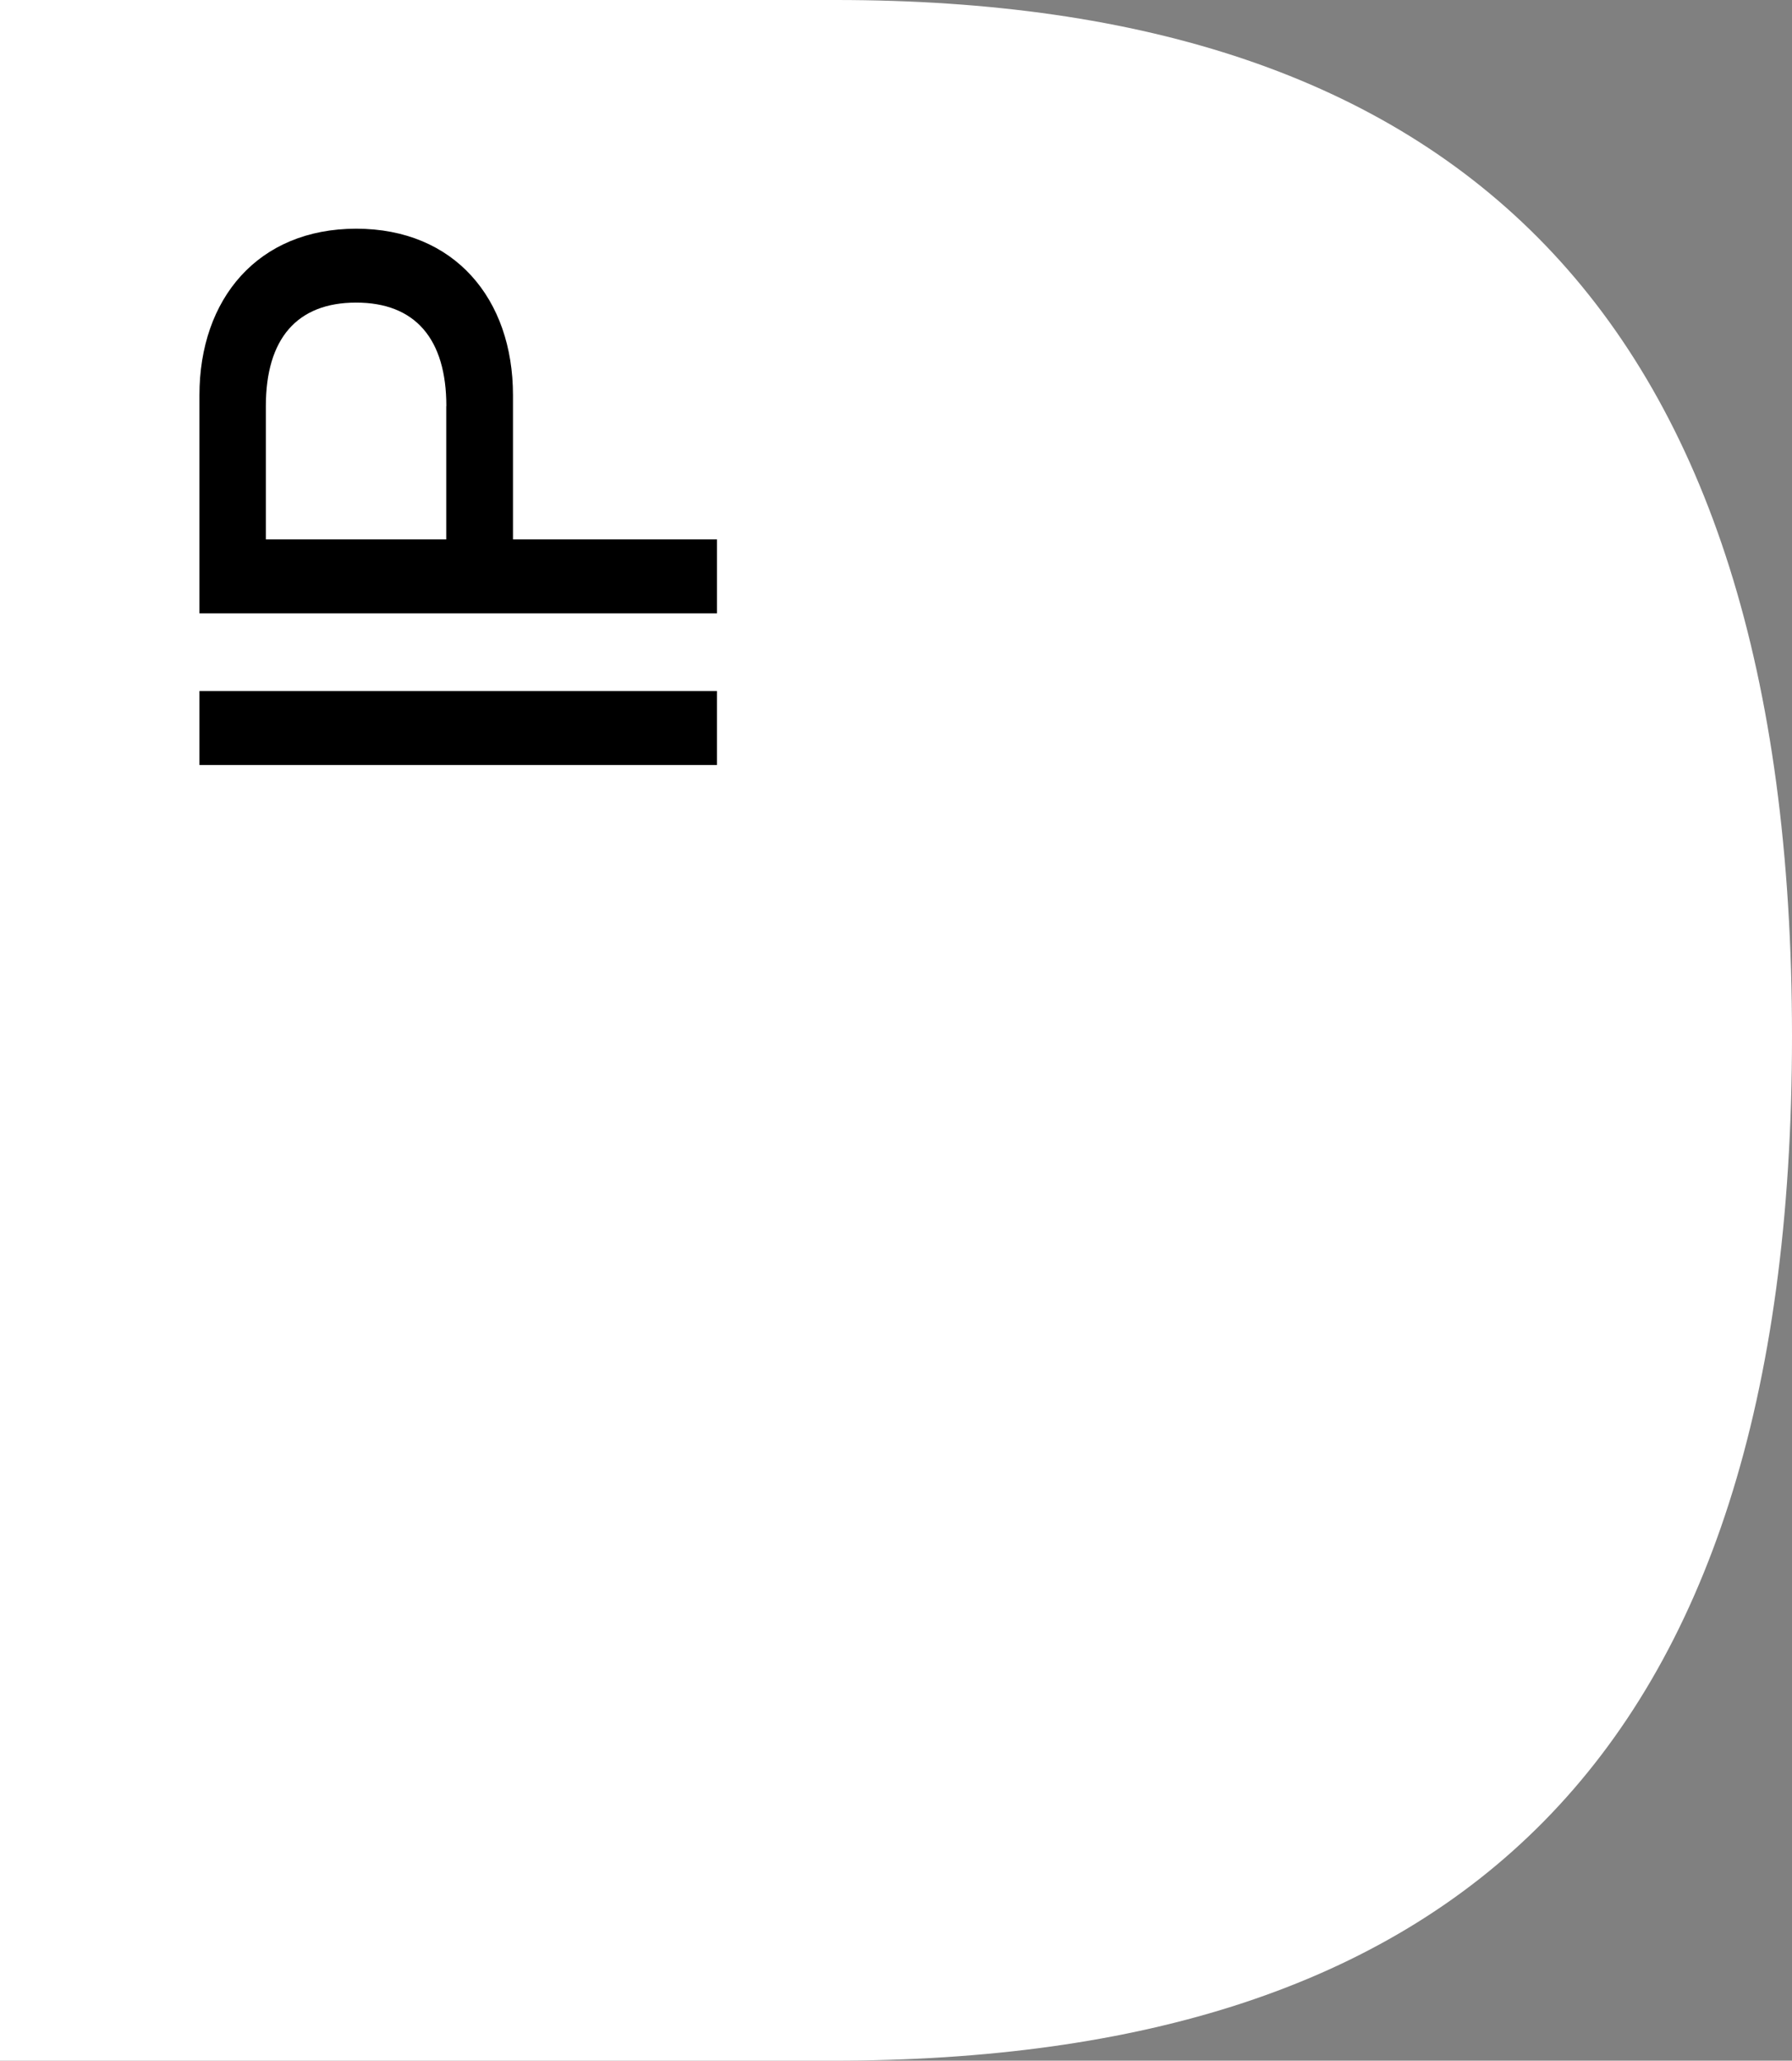 <svg xmlns="http://www.w3.org/2000/svg" id="Capa_1" viewBox="0 0 168.38 193.54"><rect x="0" y="0" width="168.38" height="193.54" fill="#808080" stroke="none"/><defs><style>      .st0 {        fill: #fff;      }    </style></defs><path class="st0" d="M78.52,0H0v193.54h78.24c58.06,0,90.14-27.92,90.14-96.22S136.58,0,78.52,0Z"></path><g><path d="M18.74,71.85v-6.95h48.63v6.95H18.74Z"></path><path d="M18.74,57.6v-20.49c0-9.03,5.49-15.63,14.73-15.63s14.73,6.6,14.73,15.63v13.55h19.17v6.95H18.74ZM41.94,38.15c0-6.32-2.92-9.73-8.48-9.73s-8.48,3.4-8.48,9.73v12.51h16.95v-12.51Z"></path></g></svg>